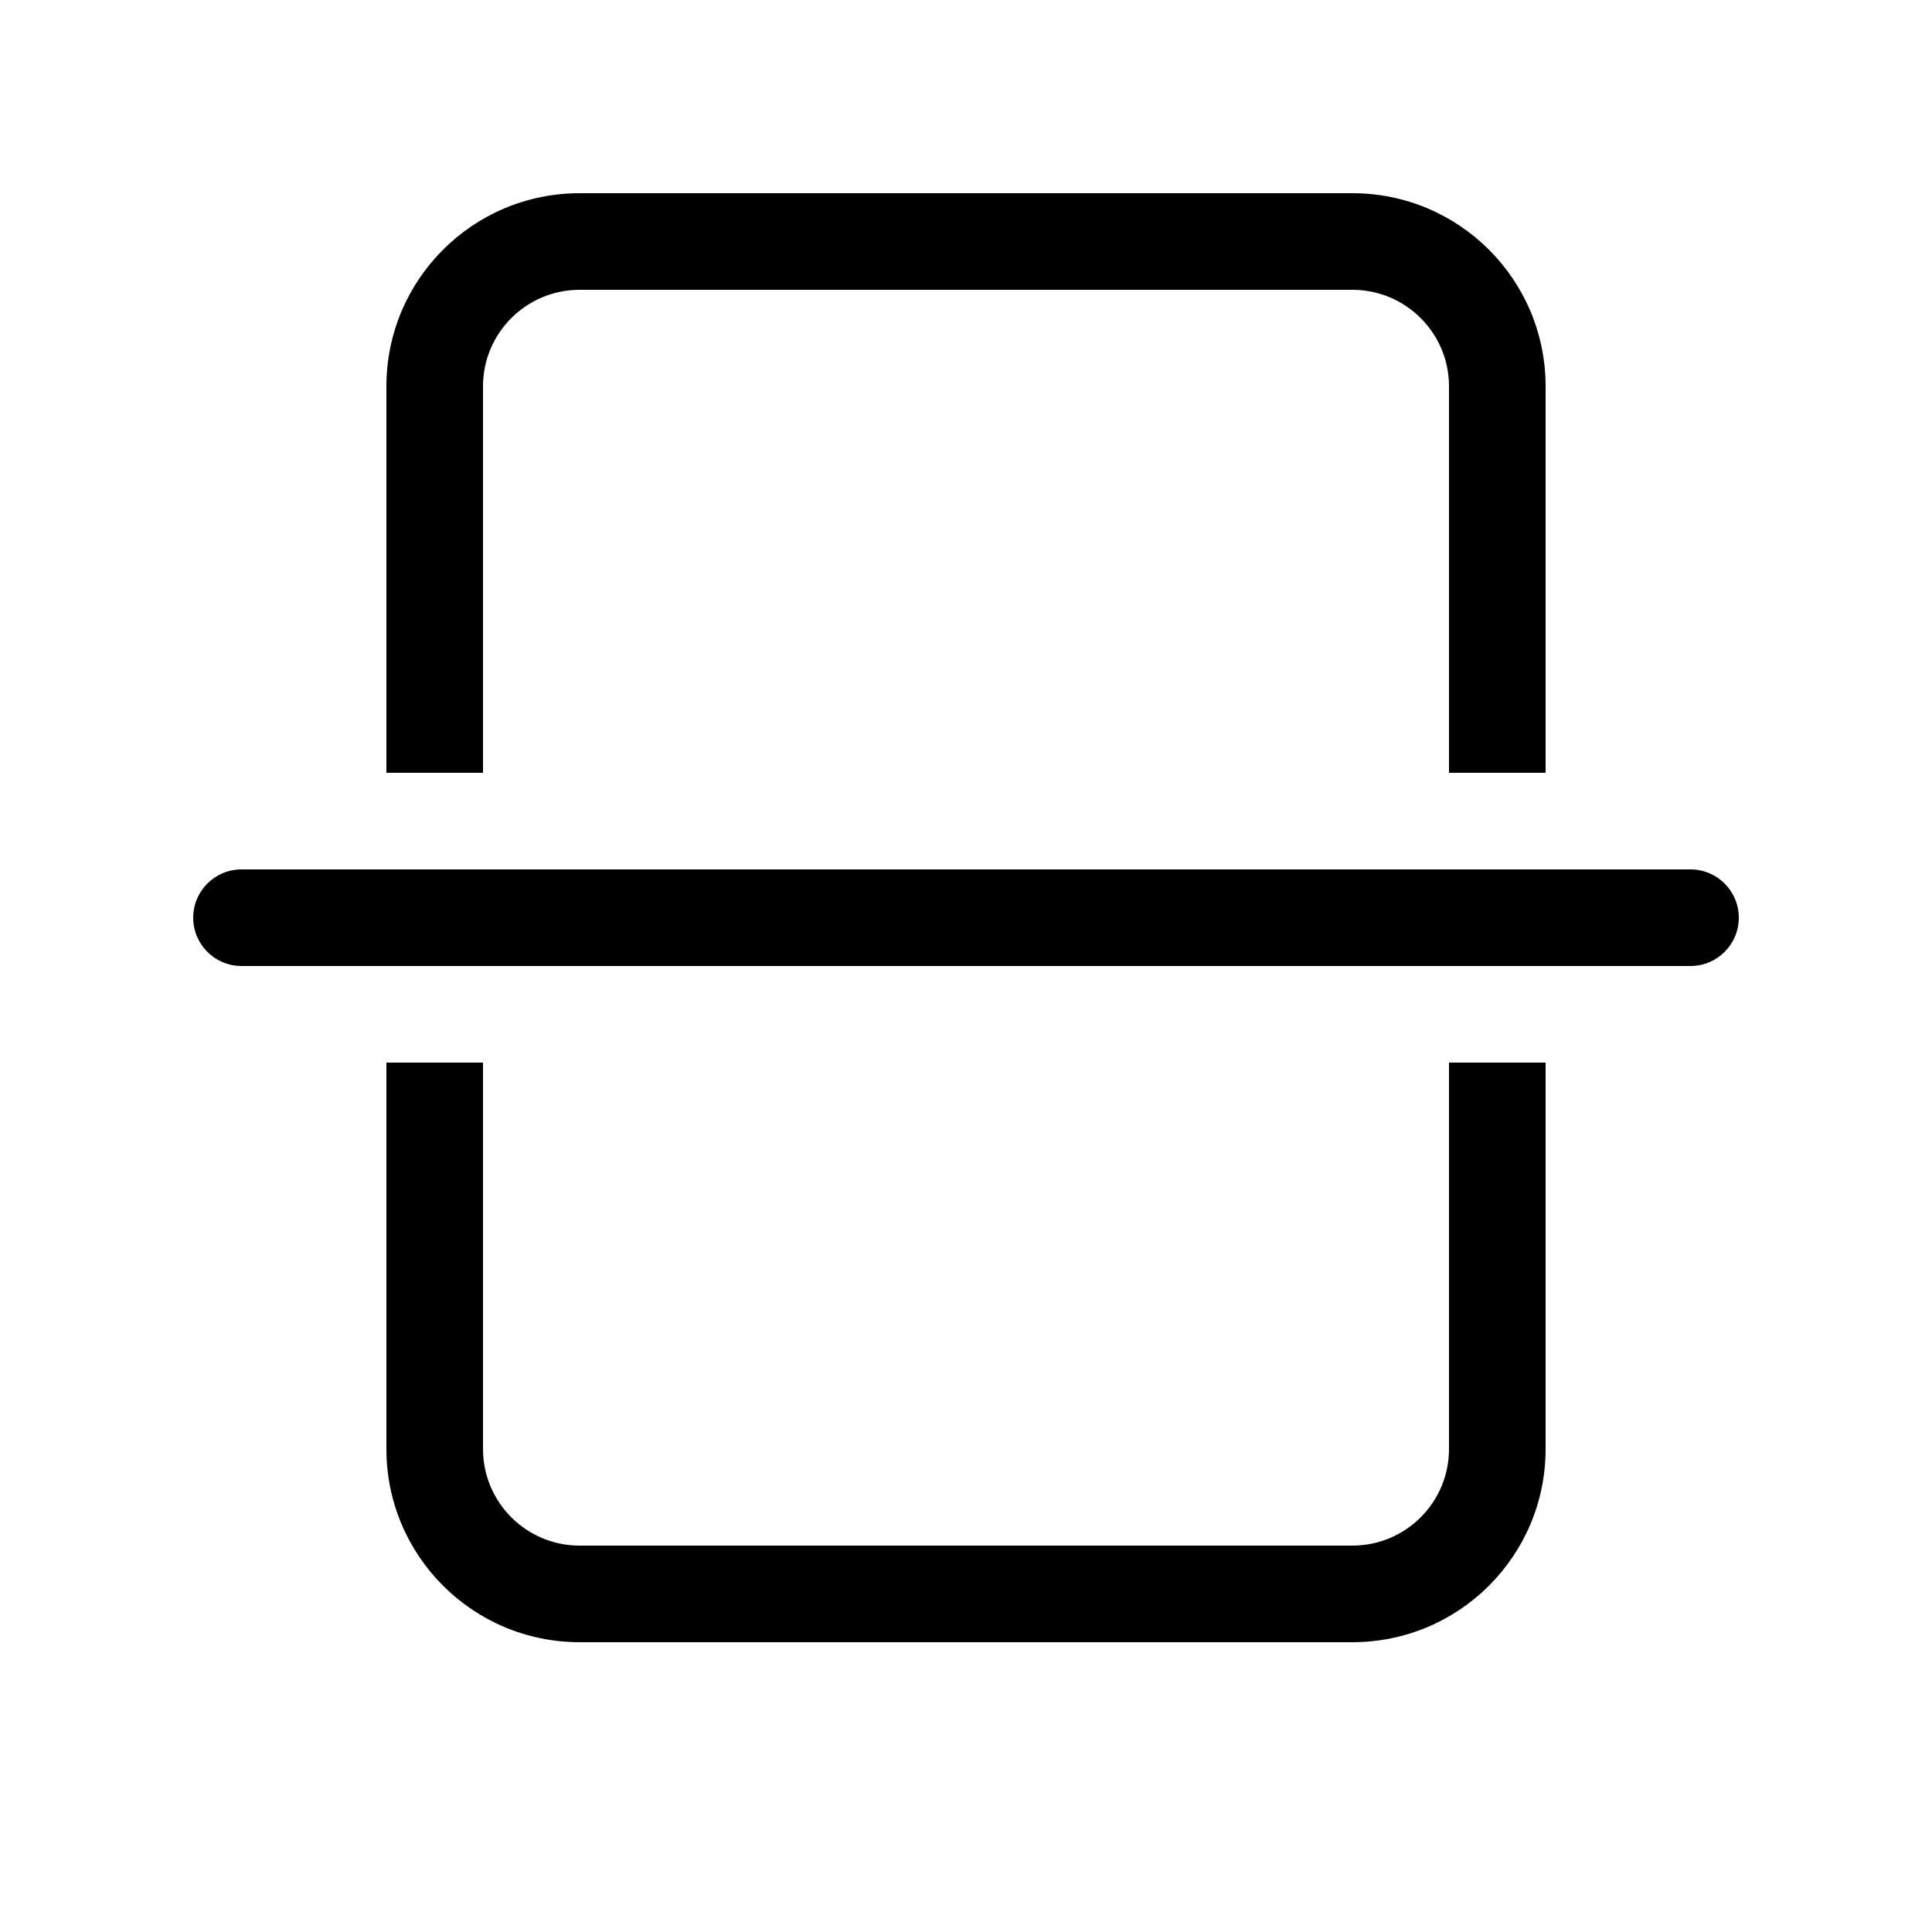 <svg xmlns="http://www.w3.org/2000/svg" viewBox="0 0 20 20" fill="none"><path d="M17.5 10C17.776 10 18 9.776 18 9.5C18 9.224 17.776 9 17.5 9H2.5C2.224 9 2 9.224 2 9.5C2 9.776 2.224 10 2.5 10H17.5ZM16 4C16 2.895 15.105 2 14 2H6C4.895 2 4 2.895 4 4V8H5V4C5 3.448 5.448 3 6 3H14C14.552 3 15 3.448 15 4V8H16V4ZM16 11H15V15C15 15.552 14.552 16 14 16H6C5.448 16 5 15.552 5 15V11H4V15C4 16.105 4.895 17 6 17H14C15.105 17 16 16.105 16 15V11Z" fill="currentColor"/></svg>